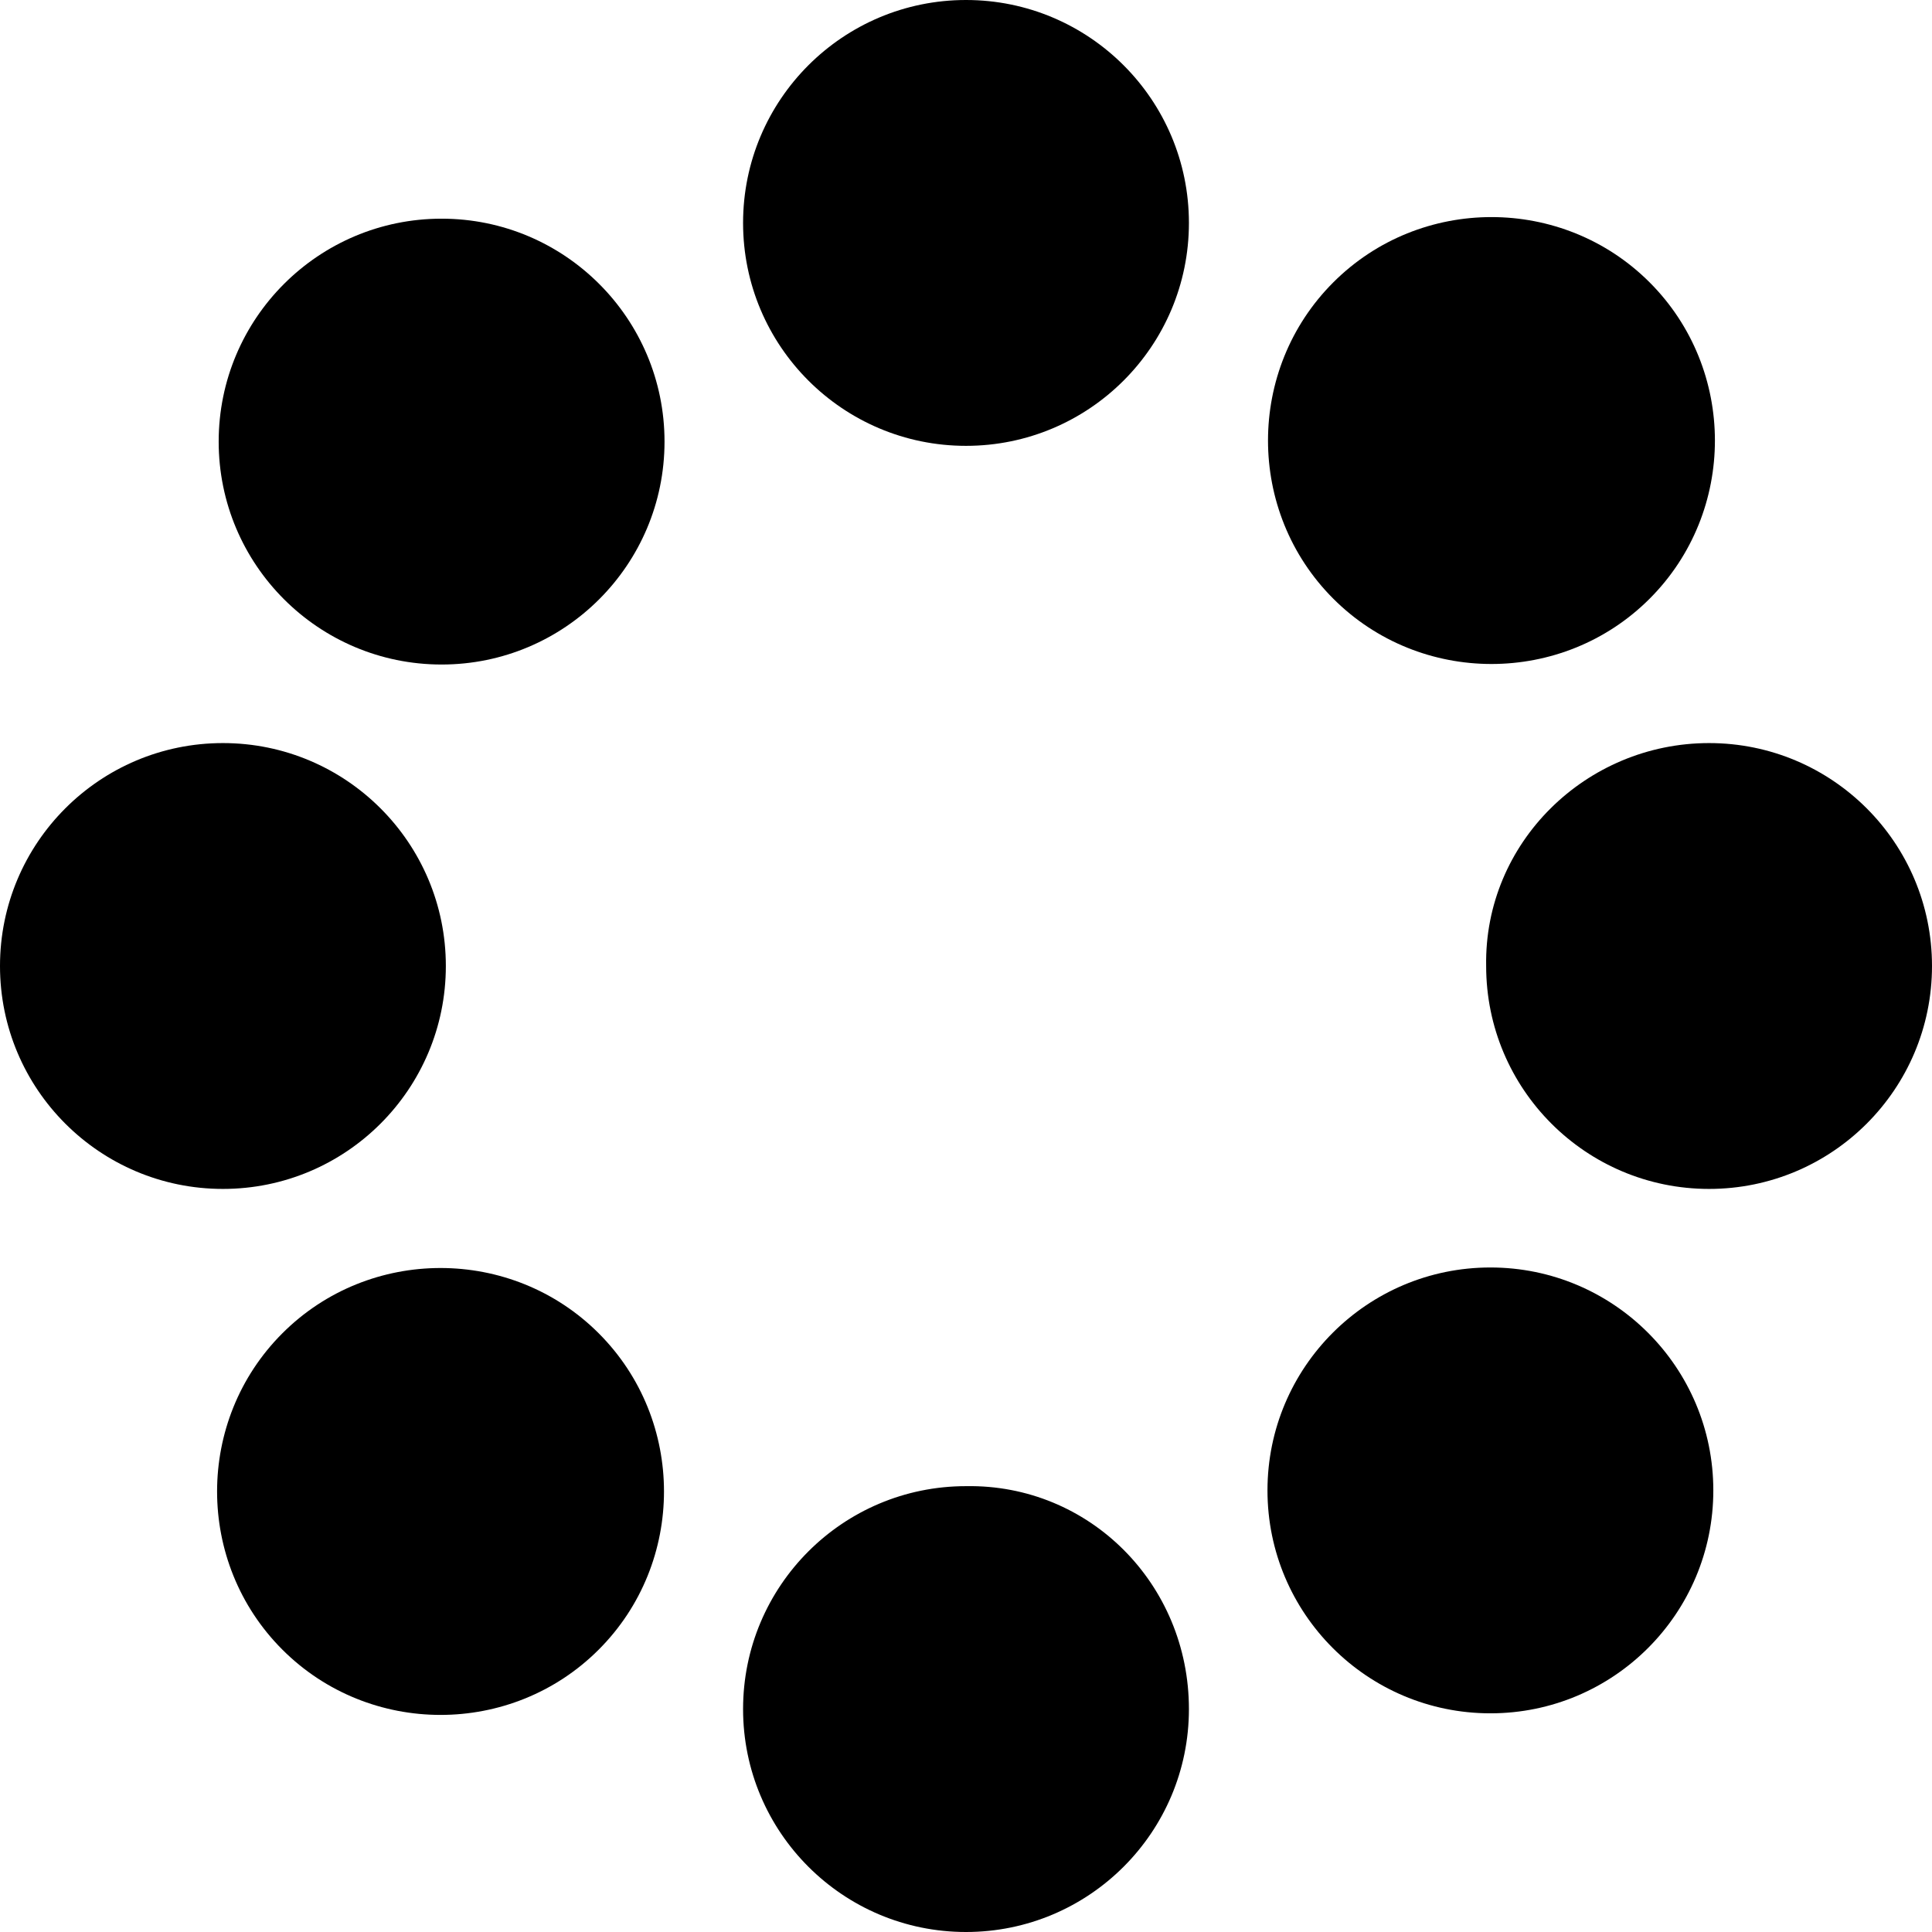 <svg width="91px" height="91px" viewBox="0 0 91 91" version="1.1" xmlns="http://www.w3.org/2000/svg" xmlns:xlink="http://www.w3.org/1999/xlink">
    <g id="Page-1" stroke="none" stroke-width="1" fill="none" fill-rule="evenodd">
        <g id="Group" transform="translate(-0, 0)" fill="currentColor" fill-rule="nonzero">
            <path d="M56,80.5 C56,86.3 51.3,91 45.5,91 C39.7,91 35,86.3 35,80.5 C35,74.7 39.7,70 45.5,70 C51.3,69.9 56,74.6 56,80.5 L56,80.5 L56,80.5 Z" id="Shape"></path>
            <circle id="Oval" cx="45.5" cy="10.5" r="10.5"></circle>
            <circle id="Oval" cx="70.2" cy="70.2" r="10.5"></circle>
            <circle id="Oval" cx="20.8" cy="20.8" r="10.5"></circle>
            <path d="M80.5,35 C86.3,35 91,39.7 91,45.5 C91,51.3 86.3,56 80.5,56 C74.7,56 70,51.3 70,45.5 C69.9,39.7 74.7,35 80.5,35 L80.5,35 L80.5,35 Z" id="Shape"></path>
            <circle id="Oval" cx="10.5" cy="45.5" r="10.5"></circle>
            <path d="M62.8,13.3 C66.9,9.2 73.6,9.2 77.7,13.3 C81.8,17.4 81.8,24.1 77.7,28.2 C73.6,32.3 66.9,32.3 62.8,28.2 C58.7,24.1 58.7,17.4 62.8,13.3 L62.8,13.3 L62.8,13.3 Z" id="Shape"></path>
            <path d="M13.3,62.8 C17.4,58.7 24.1,58.7 28.2,62.8 C32.3,66.9 32.3,73.6 28.2,77.7 C24.1,81.8 17.4,81.8 13.3,77.7 C9.2,73.6 9.2,66.9 13.3,62.8 L13.3,62.8 L13.3,62.8 Z" id="Shape"></path>
        </g>
    </g>
</svg>
